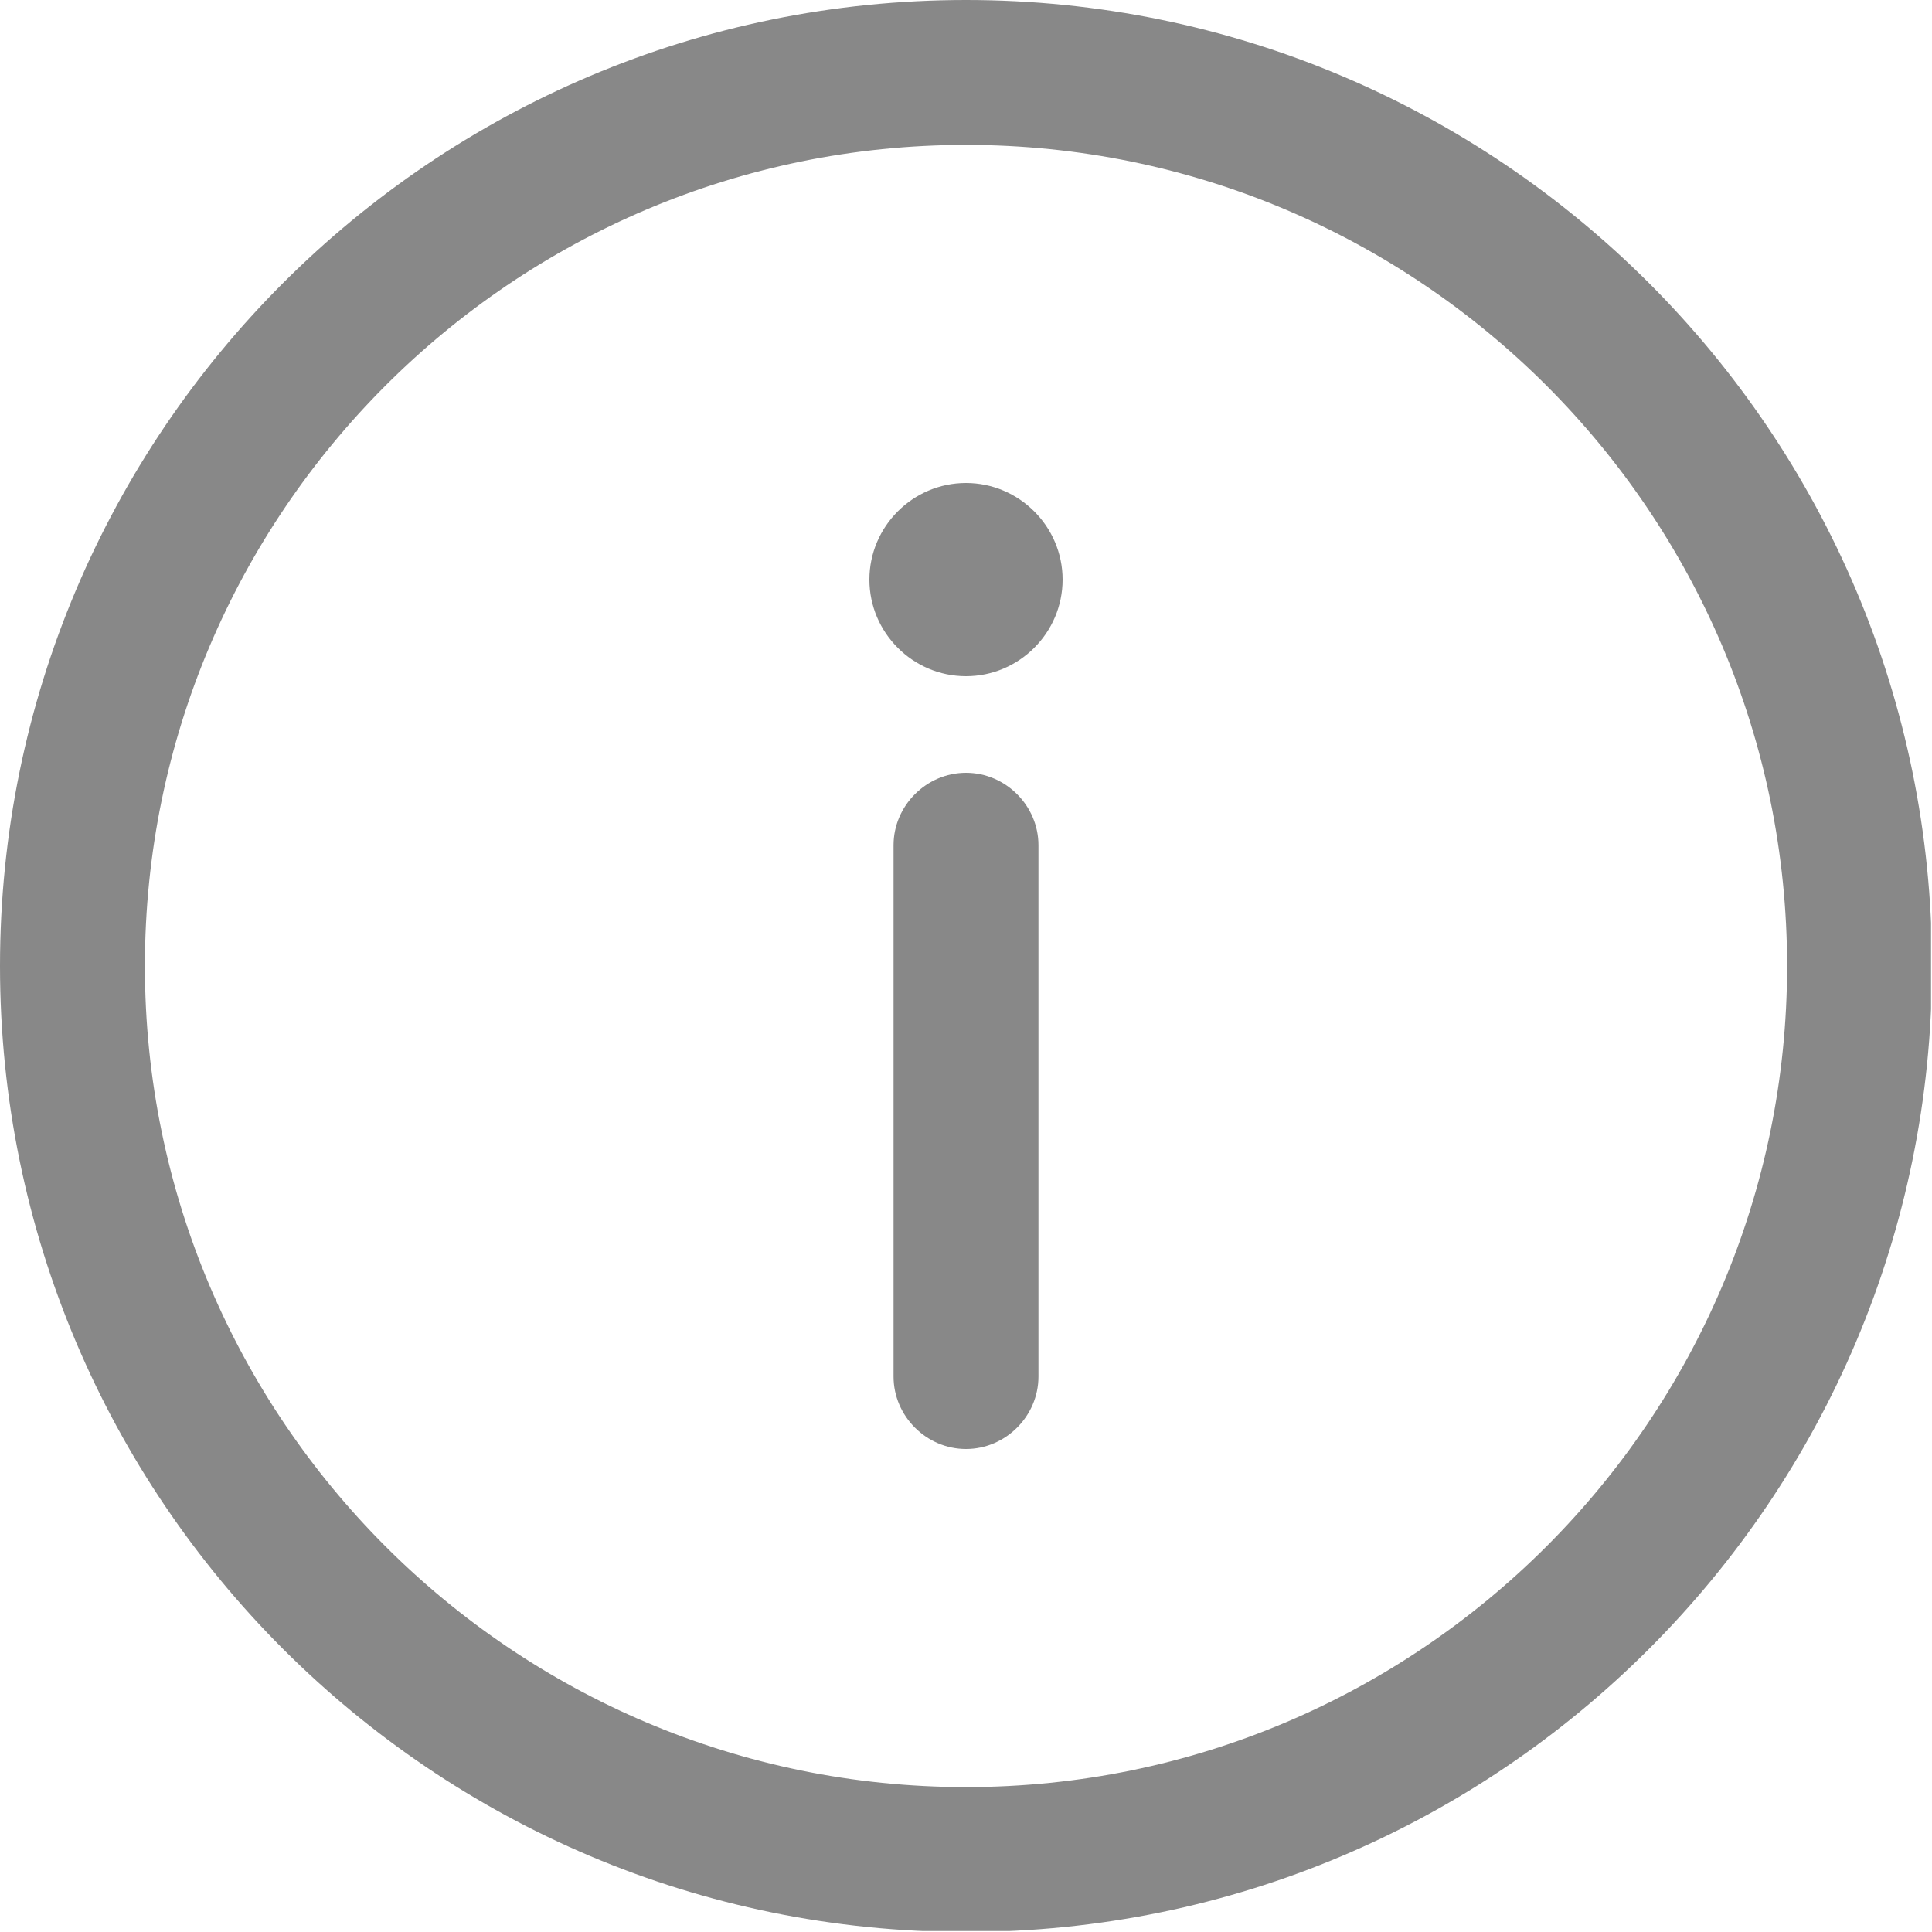 <svg width="20" height="20" viewBox="0 0 20 20" fill="none" xmlns="http://www.w3.org/2000/svg">
<g clip-path="url(#clip0_70_1623)">
<path d="M10 0C15.52 0 20 4.48 20 10C20 15.52 15.52 20 10 20C4.48 20 0 15.52 0 10C0 4.48 4.48 0 10 0ZM10 1.5C5.31 1.5 1.5 5.31 1.5 10C1.5 14.69 5.31 18.5 10 18.5C14.69 18.5 18.5 14.69 18.5 10C18.5 5.31 14.69 1.5 10 1.5ZM10 8C9.59 8 9.25 8.34 9.25 8.75V14.25C9.25 14.66 9.59 15 10 15C10.41 15 10.75 14.66 10.75 14.25V8.75C10.75 8.34 10.41 8 10 8ZM10 5C10.55 5 11 5.45 11 6C11 6.55 10.55 7 10 7C9.45 7 9 6.55 9 6C9 5.45 9.45 5 10 5Z" fill="#888888"/>
</g>
<defs>
<clipPath id="clip0_70_1623">
<rect width="19.99" height="19.99" fill="white"/>
</clipPath>
</defs>
</svg>
